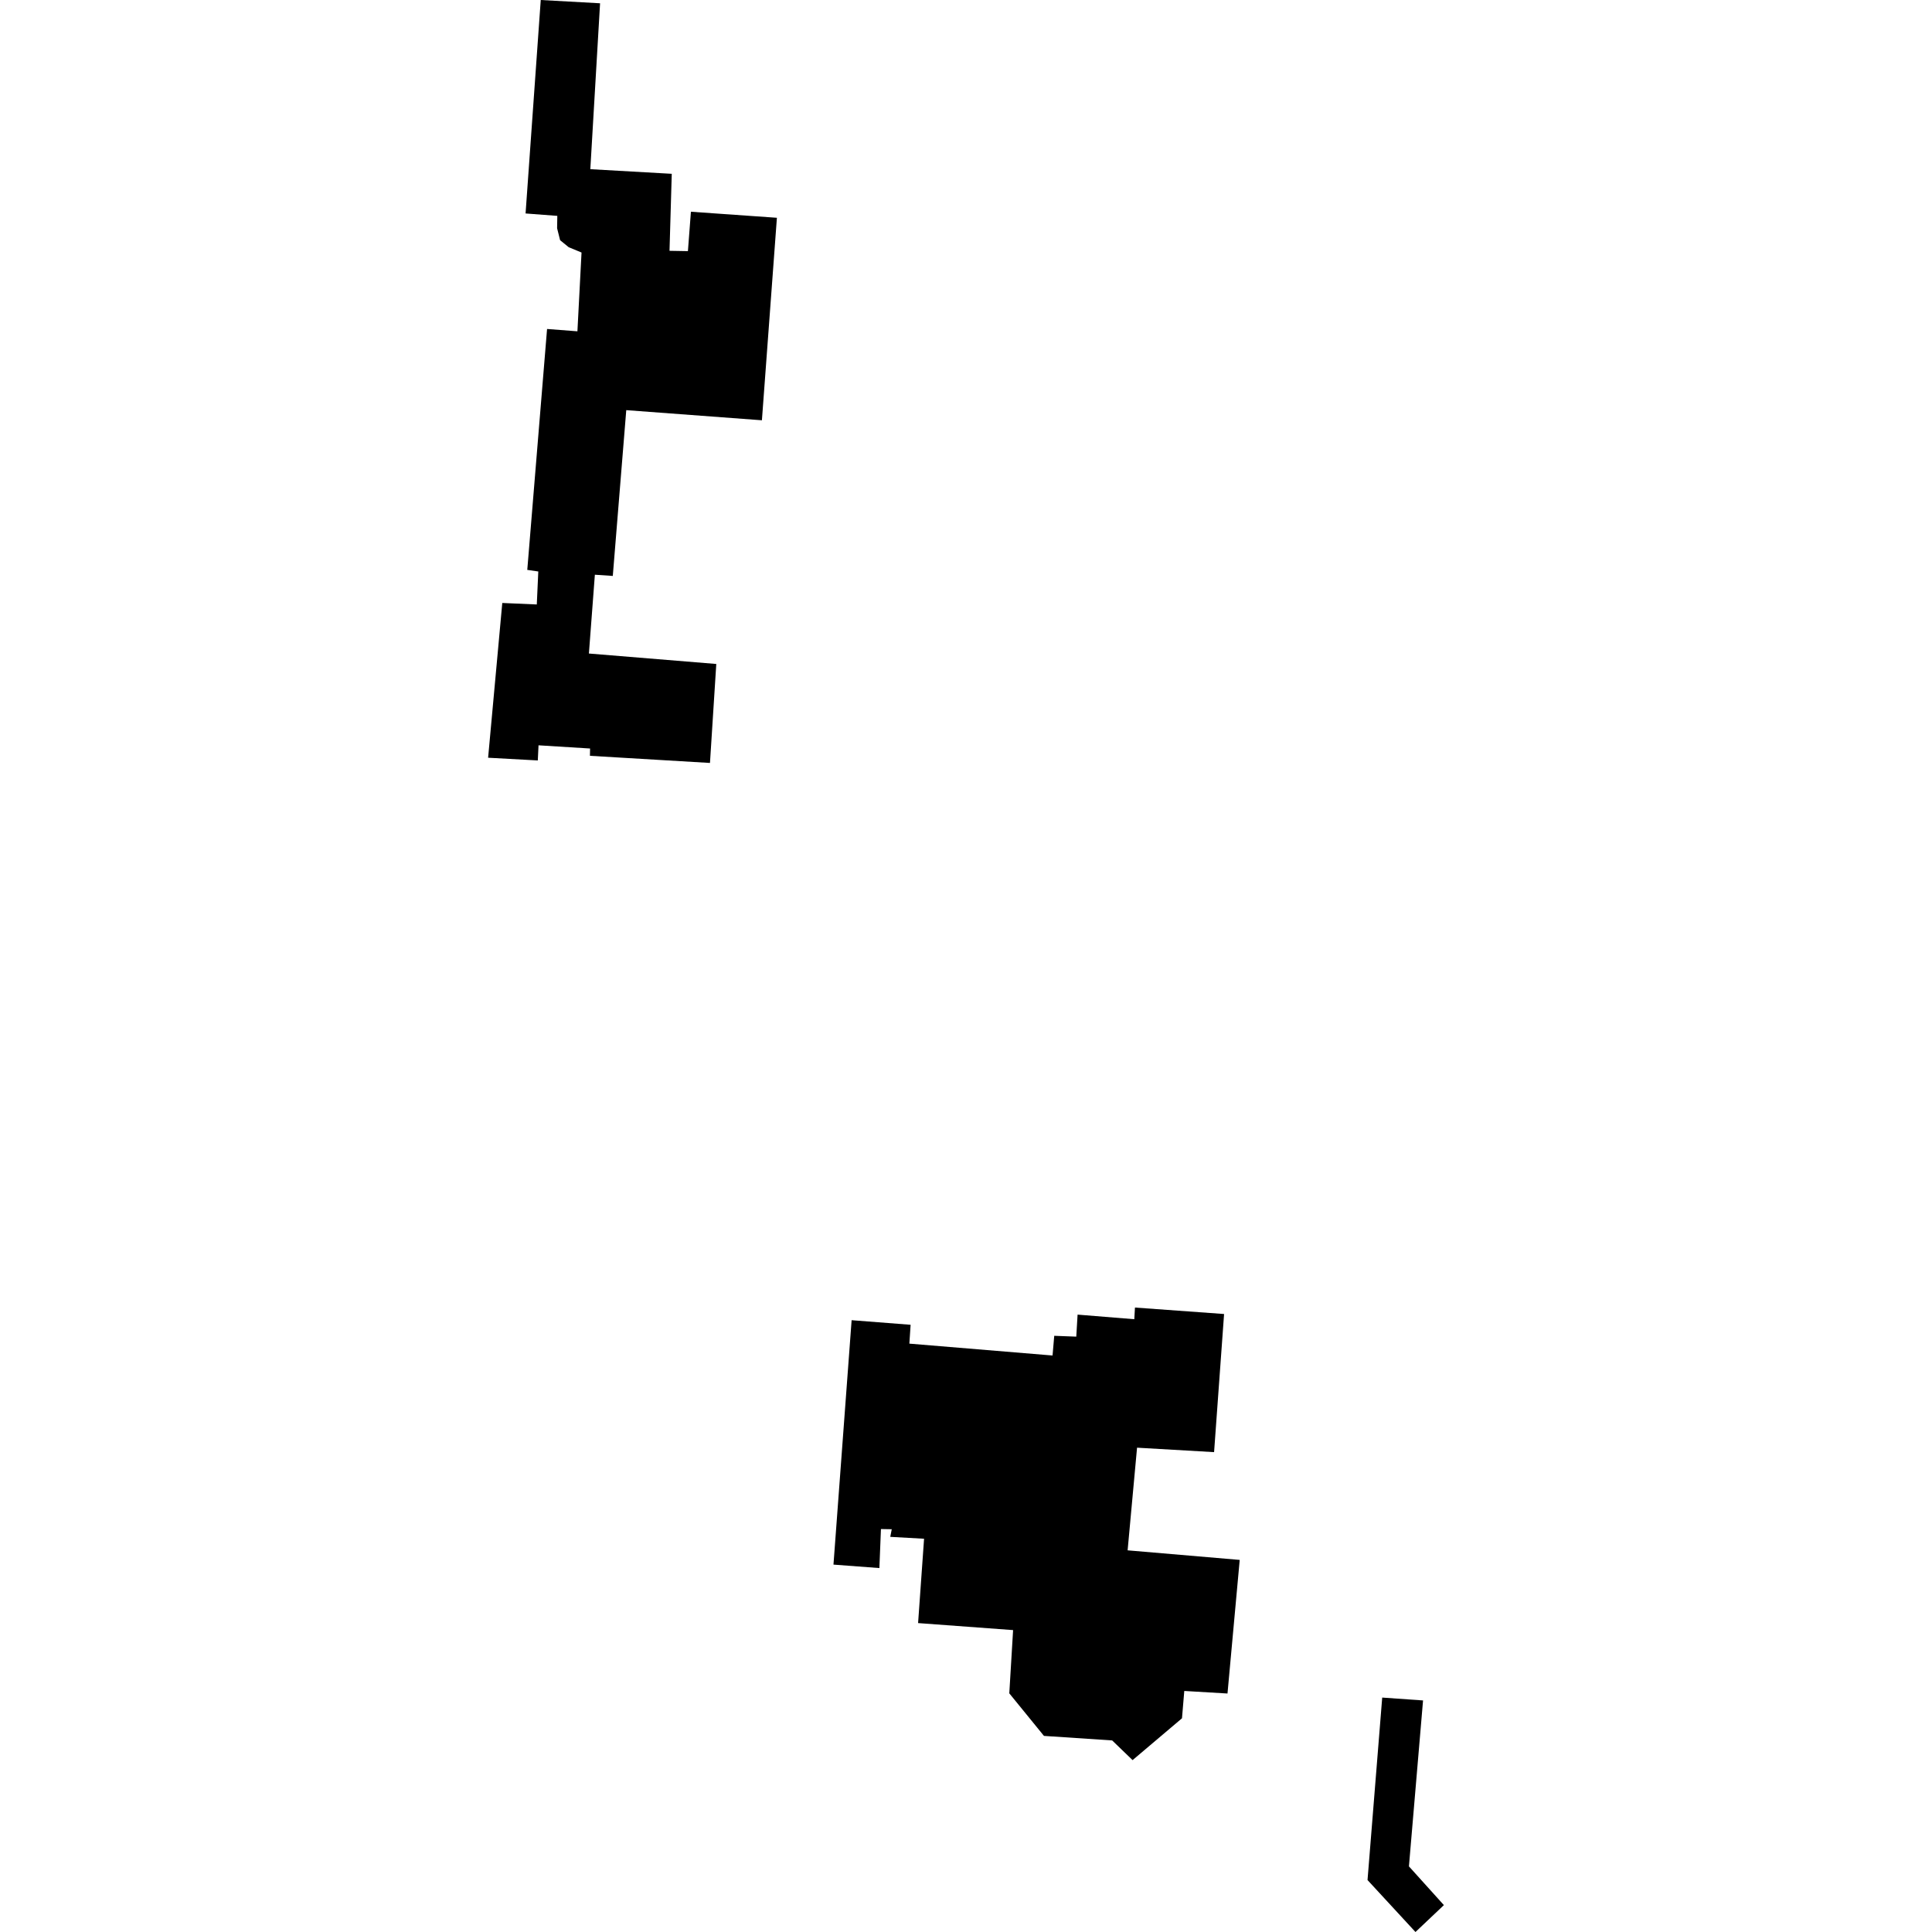 <?xml version="1.0" encoding="utf-8" standalone="no"?>
<!DOCTYPE svg PUBLIC "-//W3C//DTD SVG 1.1//EN"
  "http://www.w3.org/Graphics/SVG/1.1/DTD/svg11.dtd">
<!-- Created with matplotlib (https://matplotlib.org/) -->
<svg height="288pt" version="1.1" viewBox="0 0 288 288" width="288pt" xmlns="http://www.w3.org/2000/svg" xmlns:xlink="http://www.w3.org/1999/xlink">
 <defs>
  <style type="text/css">
*{stroke-linecap:butt;stroke-linejoin:round;}
  </style>
 </defs>
 <g id="figure_1">
  <g id="patch_1">
   <path d="M 0 288 
L 288 288 
L 288 0 
L 0 0 
z
" style="fill:none;opacity:0;"/>
  </g>
  <g id="axes_1">
   <g id="PatchCollection_1">
    <path clip-path="url(#p1352667eba)" d="M 211.003 288 
L 203.855 280.256 
L 206.044 253.055 
L 212.132 253.482 
L 210.027 278.216 
L 215.238 283.992 
L 211.003 288 
"/>
    <path clip-path="url(#p1352667eba)" d="M 80.609 -0 
L 78.346 31.821 
L 83.078 32.18 
L 83.046 34.024 
L 83.495 35.81 
L 84.777 36.852 
L 86.688 37.643 
L 86.075 49.387 
L 81.551 49.04 
L 78.6 84.952 
L 80.242 85.19 
L 80.019 90.107 
L 74.875 89.884 
L 72.762 112.953 
L 80.169 113.358 
L 80.277 111.102 
L 87.96 111.579 
L 87.941 112.666 
L 105.835 113.731 
L 106.776 98.977 
L 87.787 97.42 
L 88.676 85.673 
L 91.348 85.854 
L 93.356 61.14 
L 113.577 62.65 
L 115.812 32.464 
L 102.994 31.562 
L 102.546 37.435 
L 99.803 37.388 
L 100.138 25.909 
L 87.999 25.22 
L 89.452 0.49 
L 80.609 -0 
"/>
    <path clip-path="url(#p1352667eba)" d="M 155.621 258.768 
L 165.791 259.445 
L 168.832 262.378 
L 176.197 256.143 
L 176.539 252.068 
L 182.981 252.449 
L 184.802 232.533 
L 168.092 231.106 
L 169.499 215.804 
L 180.981 216.467 
L 182.472 195.878 
L 169.187 194.914 
L 169.088 196.653 
L 160.634 195.968 
L 160.439 199.25 
L 157.154 199.126 
L 156.901 202.063 
L 135.557 200.293 
L 135.744 197.483 
L 126.95 196.8 
L 124.244 233.234 
L 131.088 233.749 
L 131.321 227.932 
L 132.932 227.959 
L 132.711 229.096 
L 137.75 229.377 
L 136.858 241.95 
L 151.021 242.996 
L 150.454 252.423 
L 155.621 258.768 
"/>
   </g>
  </g>
 </g>
 <defs>
  <clipPath id="p1352667eba">
   <rect height="288" width="142.476" x="72.762" y="0"/>
  </clipPath>
 </defs>
</svg>
